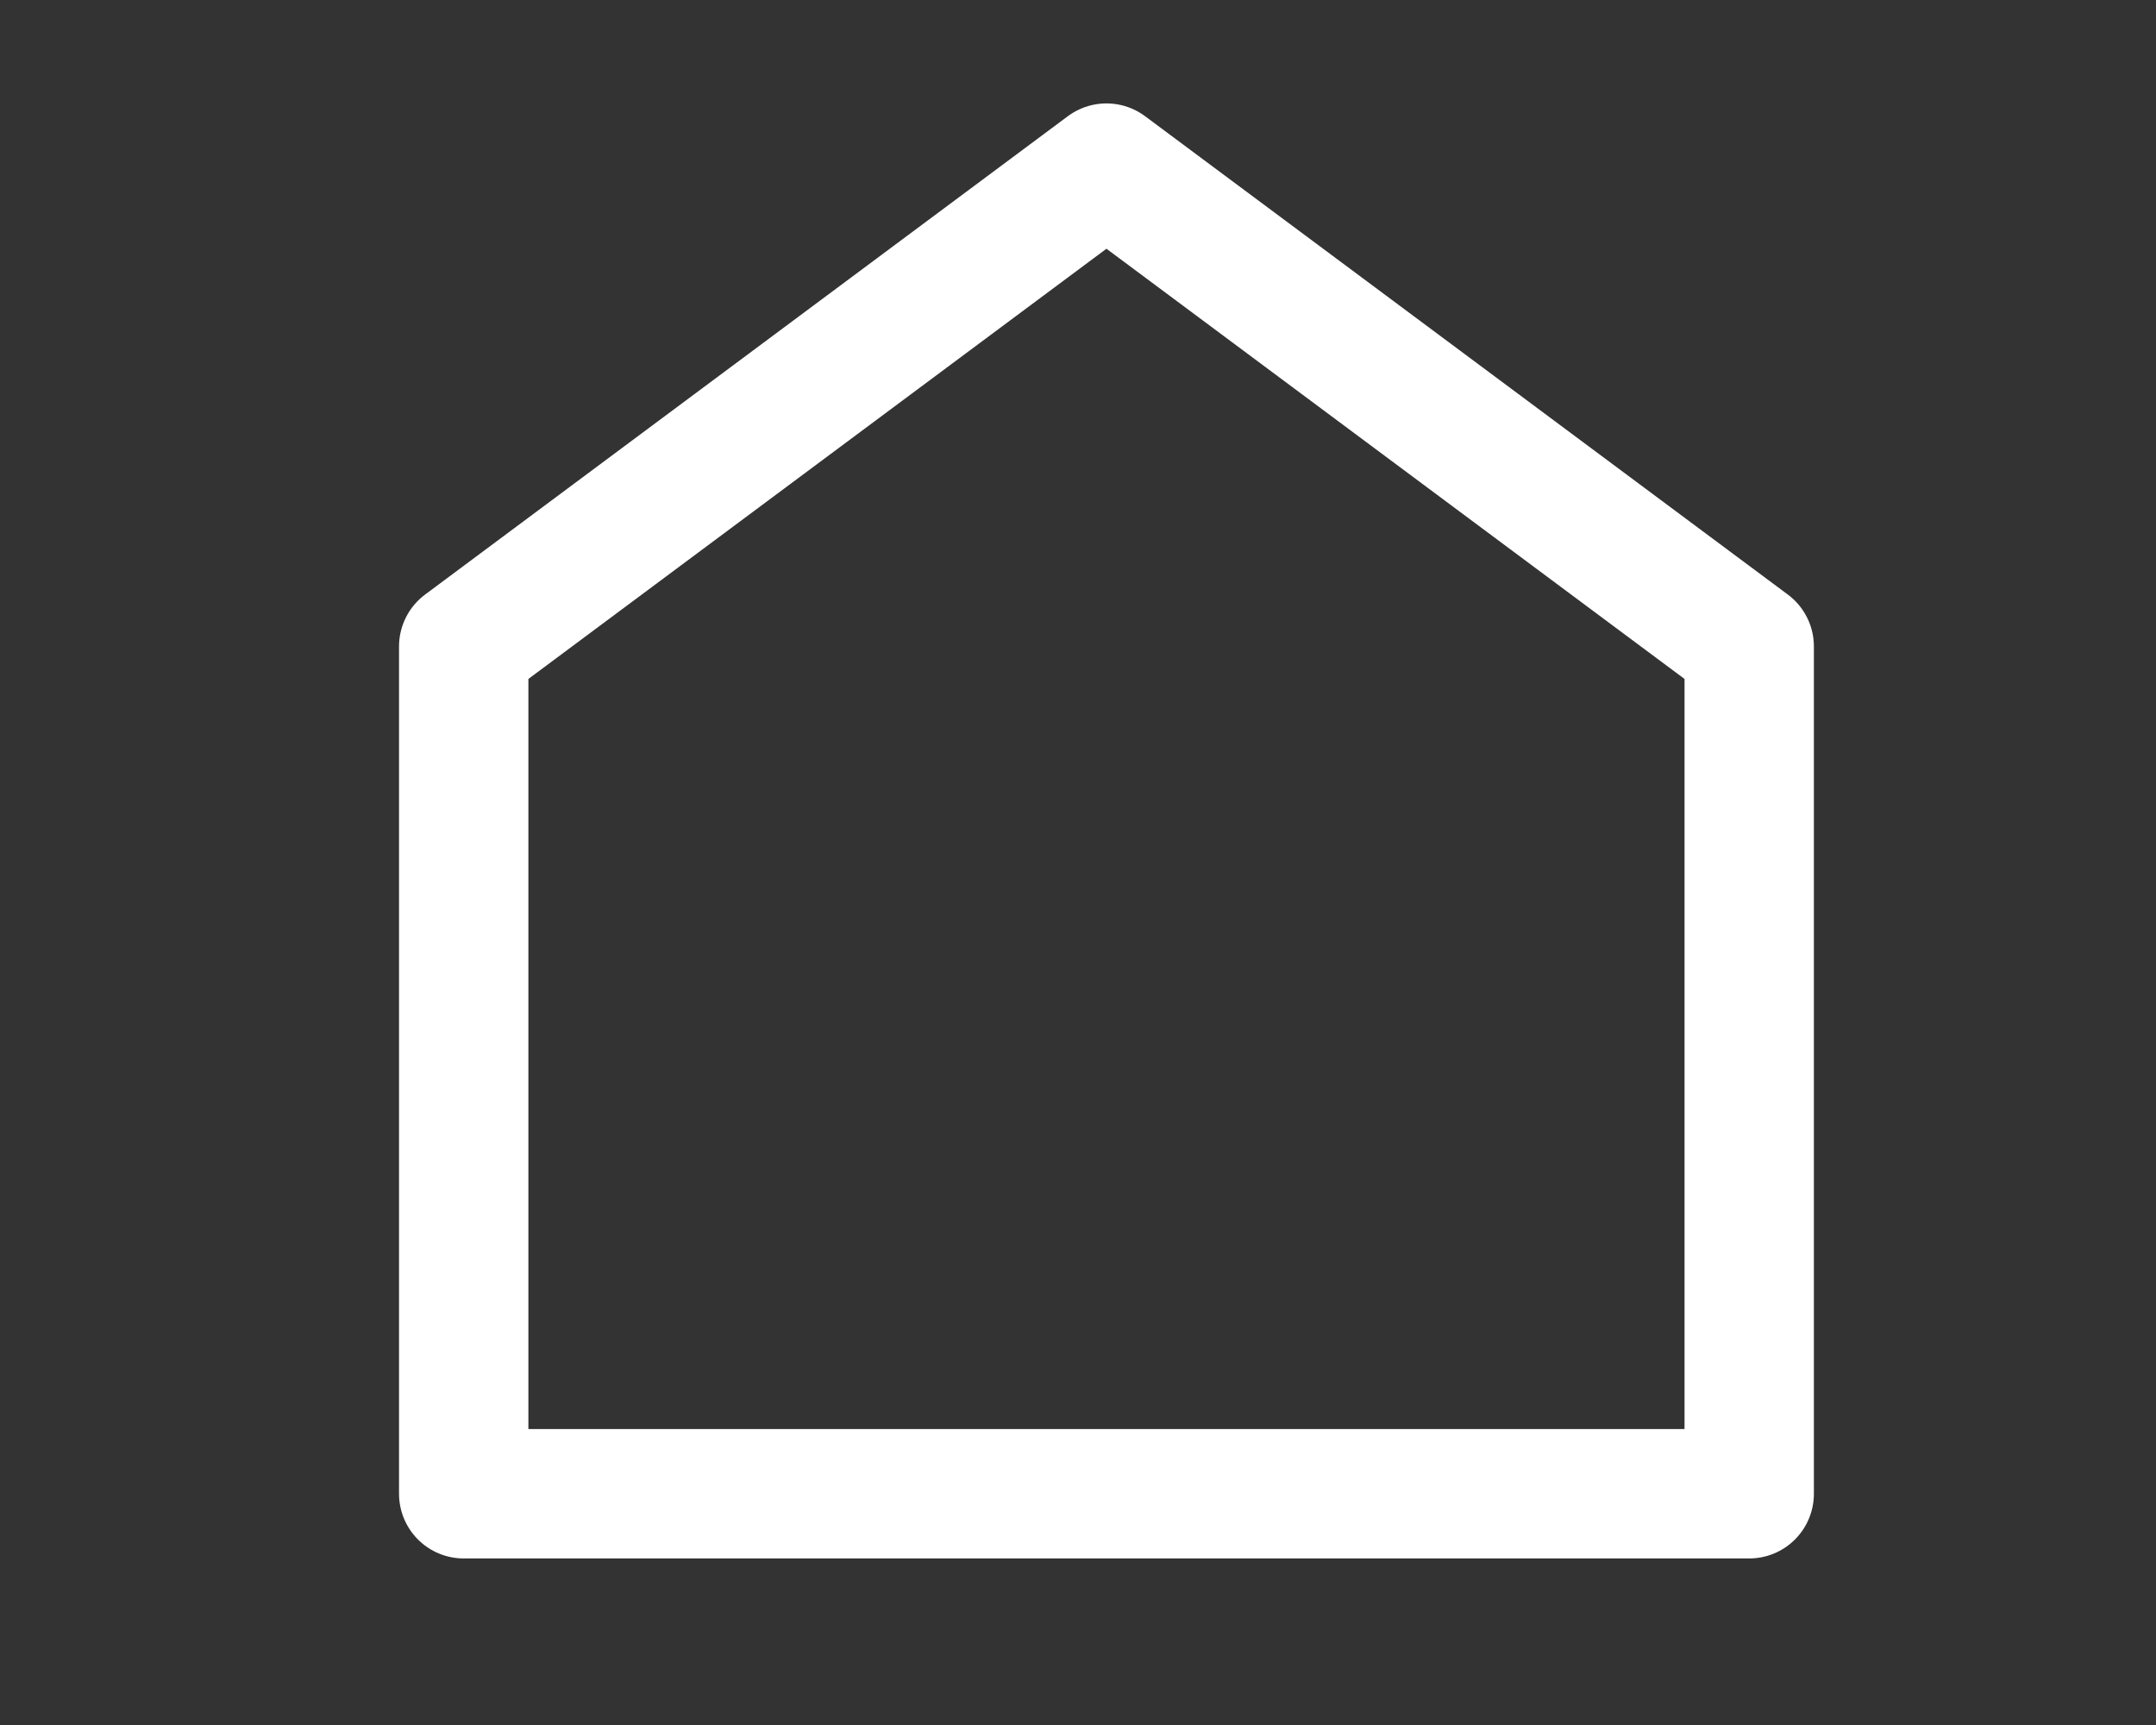 <svg xmlns="http://www.w3.org/2000/svg" viewBox="0 0 25 20"><rect x="0" y="0" width="25" height="20" fill="#333333" stroke="none"/><defs><clipPath id="a"><path fill="none" d="M-4 0h25v20H-4z" data-name="Rettangolo 2495"/></clipPath></defs><g clip-path="url(#a)" data-name="Gruppo di maschere 2622" transform="translate(4)"><path fill="none" stroke="#fff" stroke-linecap="round" stroke-linejoin="round" stroke-width="1.5" d="M8.956 17.319H1.377V7.495L8.83 1.949l7.453 5.546v9.824Z" data-name="Tracciato 711"/></g></svg>